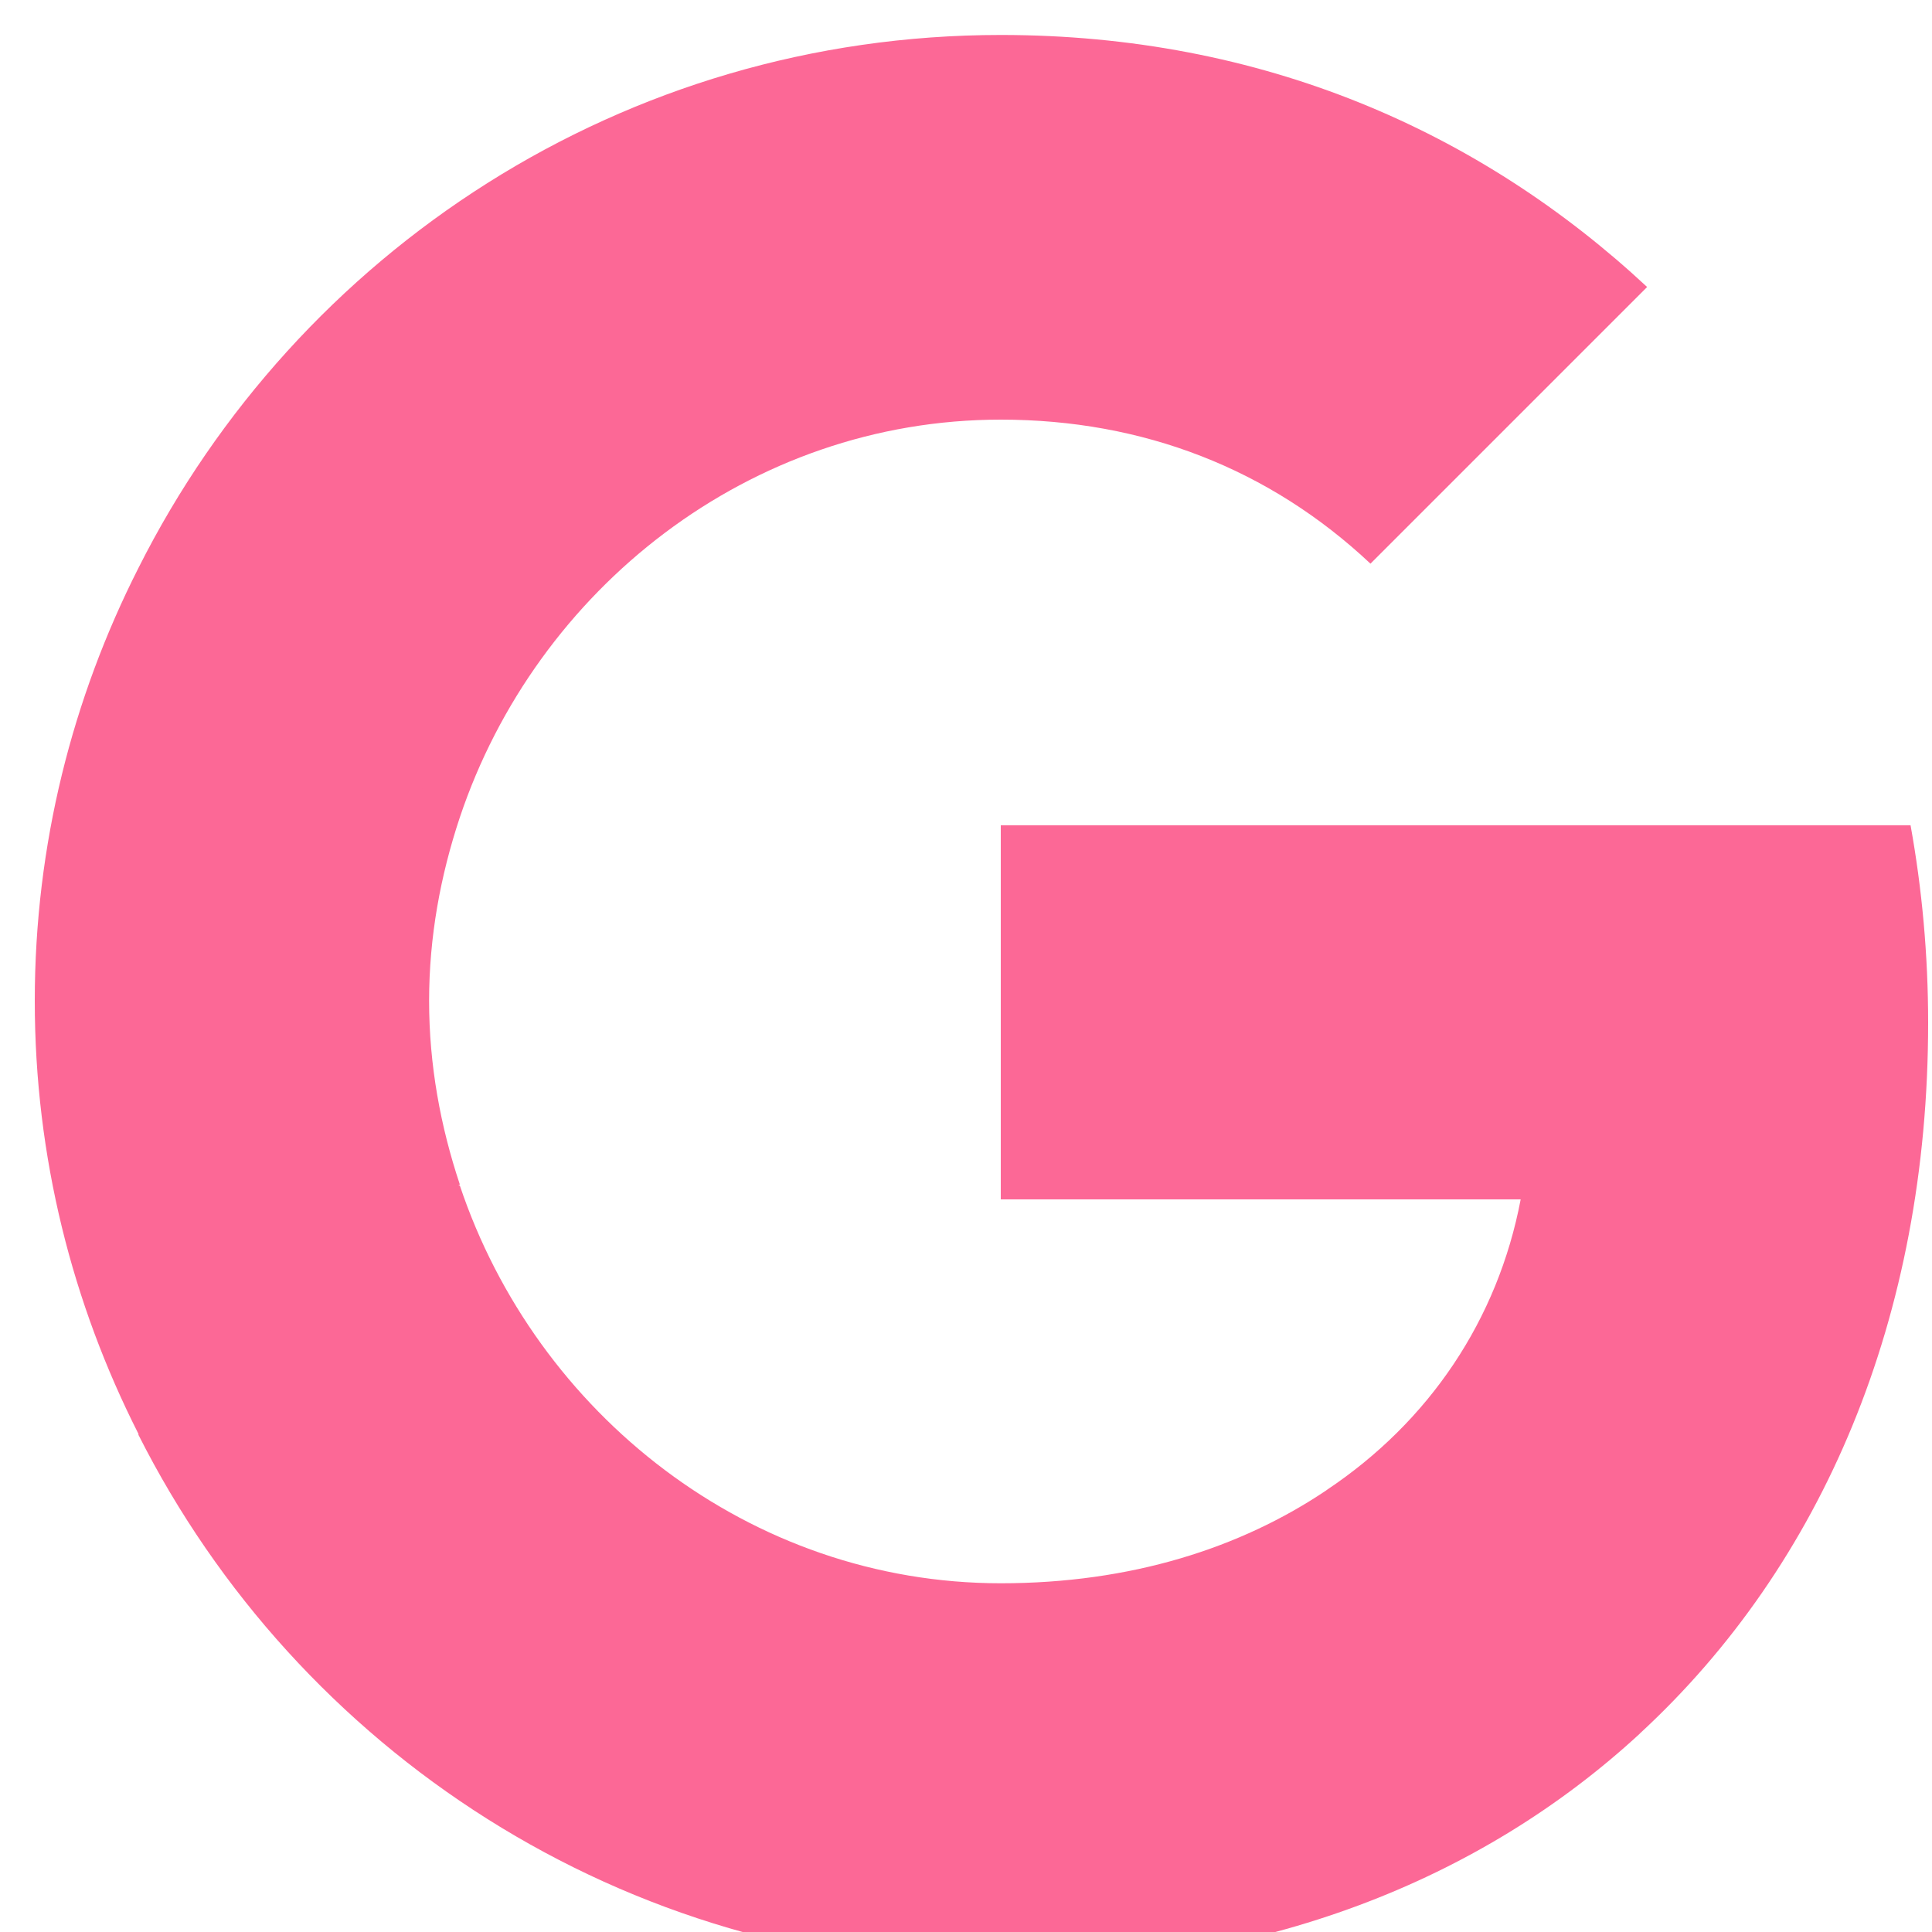 <svg width="20" height="20" viewBox="0 0 20 20" fill="none" xmlns="http://www.w3.org/2000/svg">
<path d="M19.96 10.589C19.96 9.88 19.896 9.198 19.778 8.543H10.36V12.416H15.742C15.505 13.662 14.796 14.716 13.733 15.425V17.943H16.978C18.869 16.198 19.96 13.634 19.96 10.589Z" fill="#FC6896"/>
<path d="M10.36 20.362C13.06 20.362 15.324 19.471 16.978 17.944L13.733 15.426C12.842 16.026 11.706 16.39 10.36 16.39C7.76 16.39 5.551 14.635 4.76 12.272H1.433V14.853C3.079 18.117 6.451 20.362 10.36 20.362Z" fill="#FC6896"/>
<path d="M4.76 12.261C4.56 11.661 4.442 11.025 4.442 10.361C4.442 9.698 4.56 9.062 4.76 8.462V5.88H1.433C0.751 7.225 0.36 8.743 0.36 10.361C0.36 11.98 0.751 13.498 1.433 14.843L4.024 12.825L4.76 12.261Z" fill="#FC6896"/>
<path d="M10.36 4.344C11.833 4.344 13.142 4.853 14.187 5.835L17.051 2.971C15.314 1.353 13.06 0.362 10.36 0.362C6.451 0.362 3.078 2.608 1.433 5.88L4.76 8.462C5.551 6.099 7.76 4.344 10.36 4.344Z" fill="#FC6896"/>
</svg>
